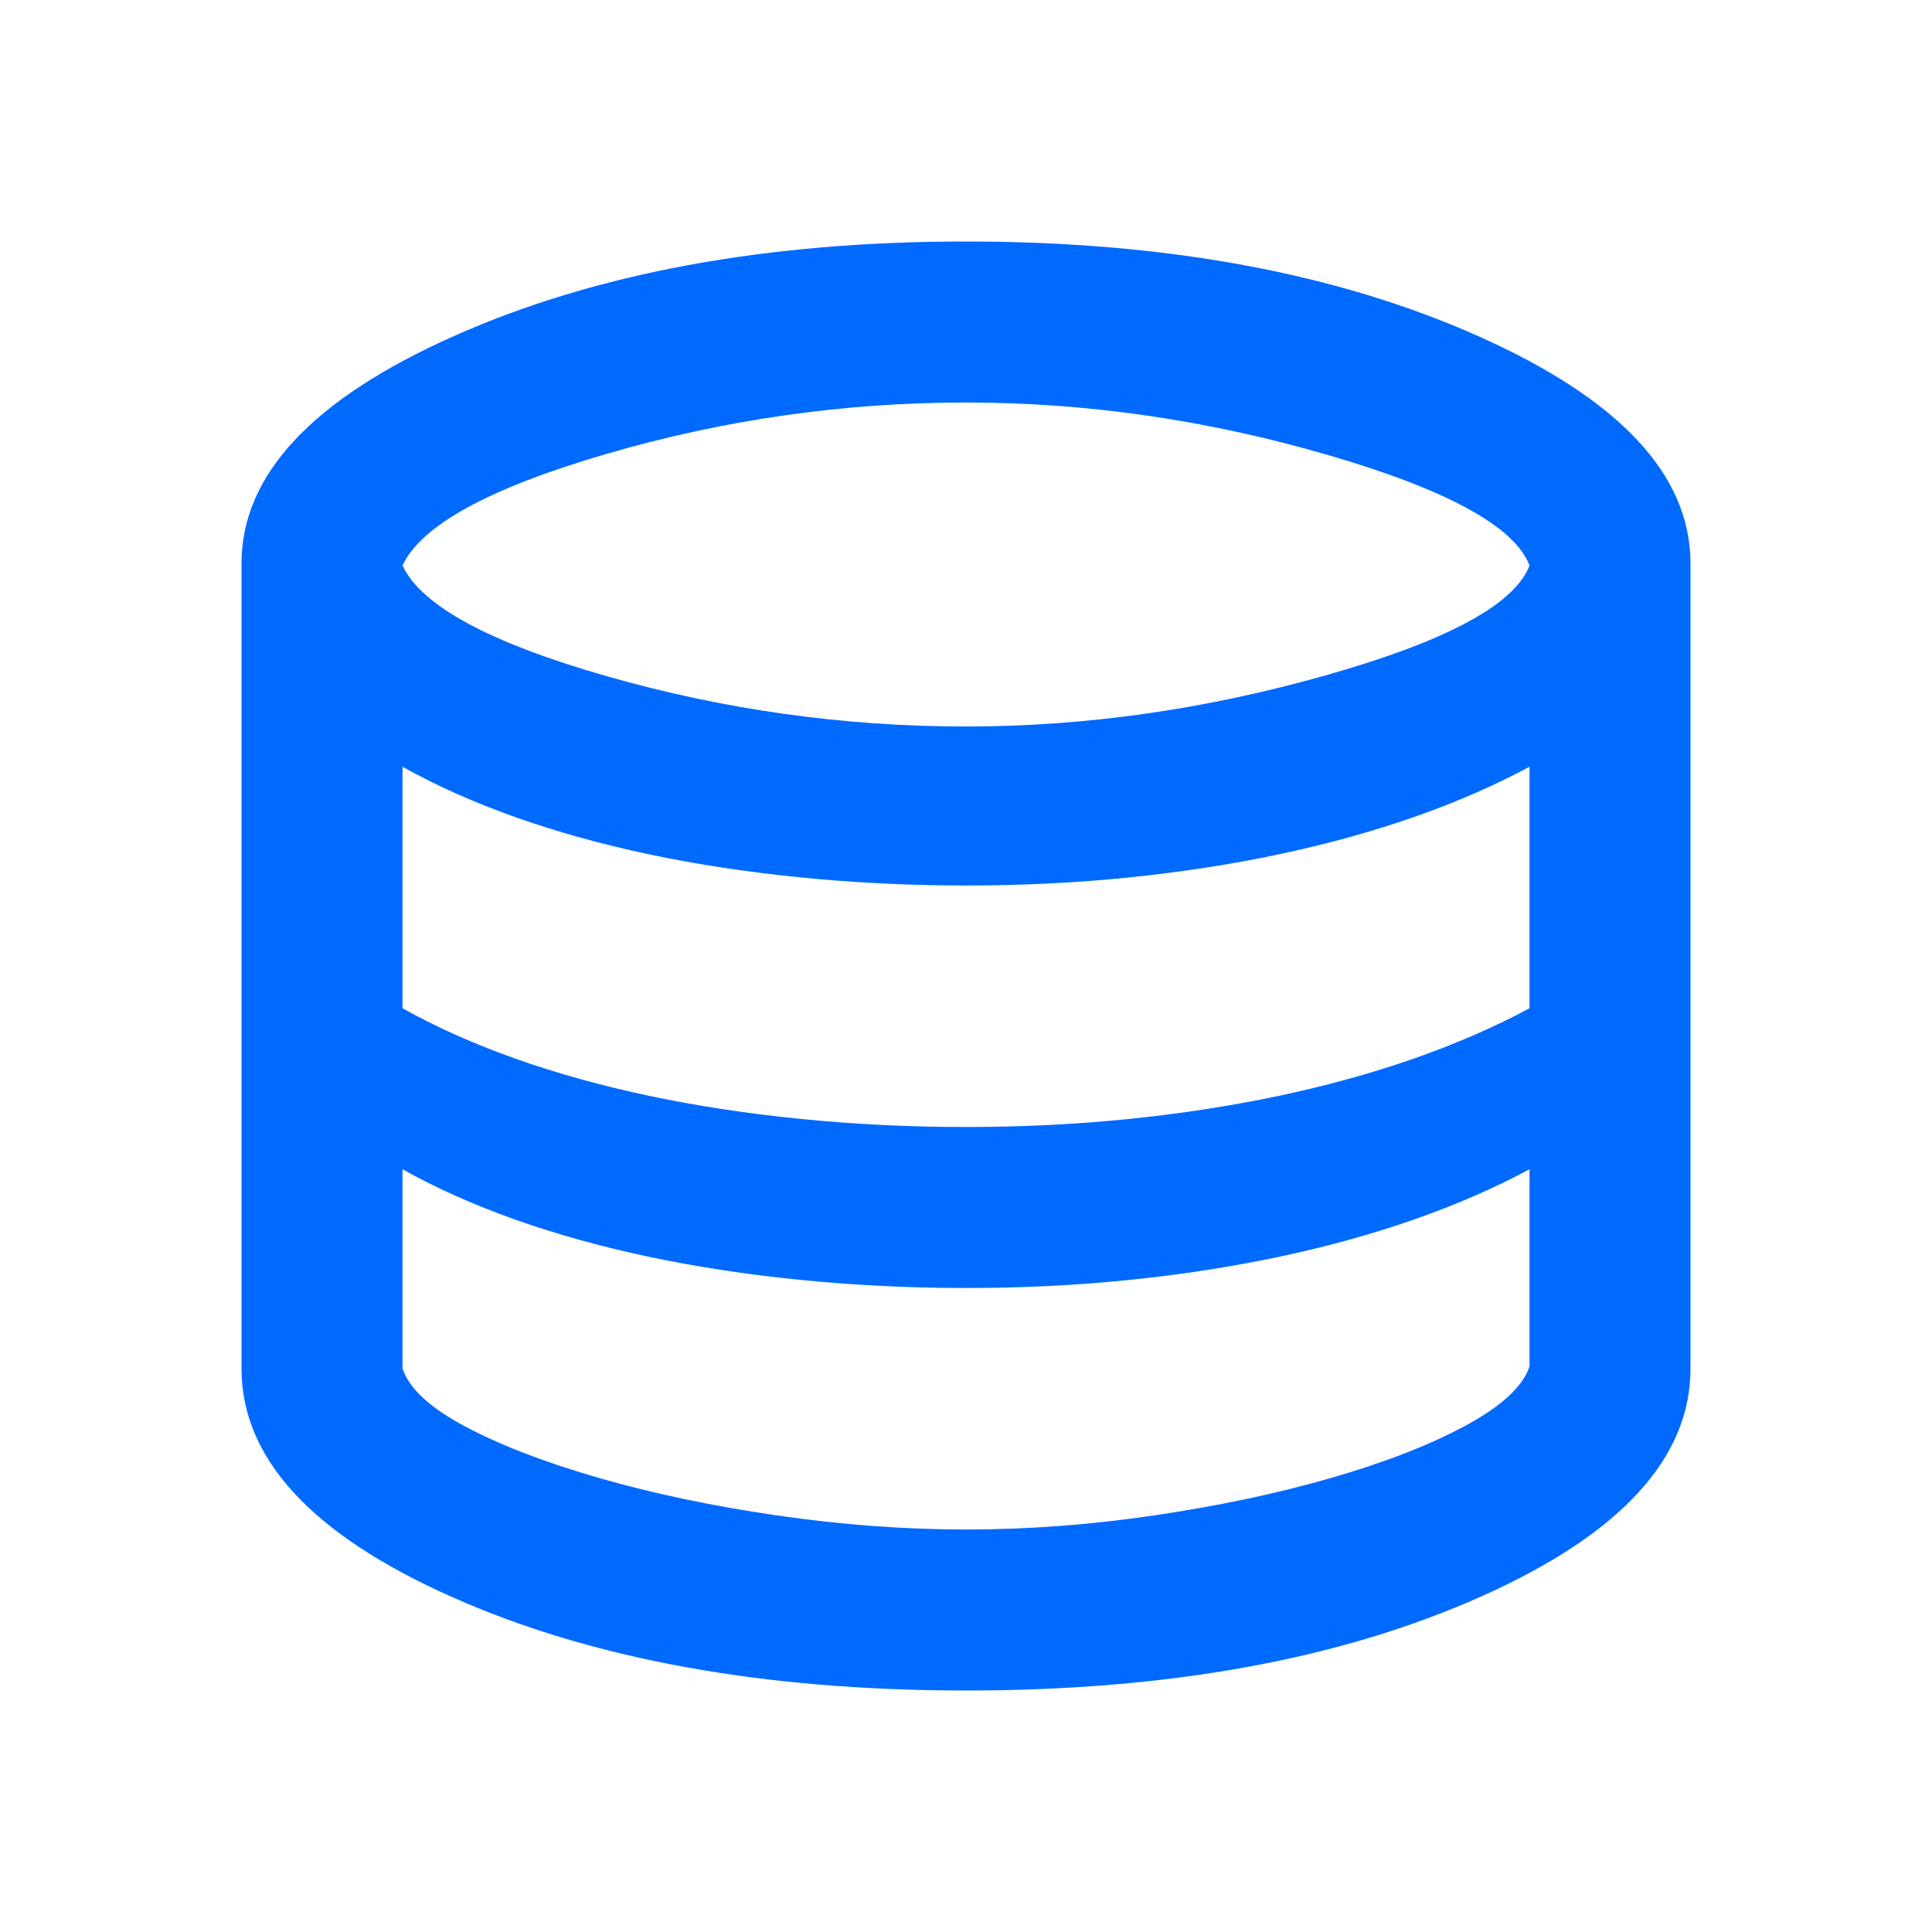 <svg width="30" height="30" viewBox="0 0 30 30" fill="none" xmlns="http://www.w3.org/2000/svg">
<mask id="mask0_8646_4680" style="mask-type:alpha" maskUnits="userSpaceOnUse" x="0" y="0" width="30" height="30">
<rect width="30" height="30" fill="#D9D9D9"/>
</mask>
<g mask="url(#mask0_8646_4680)">
<path d="M15 26.25C11.854 26.25 9.193 25.766 7.016 24.797C4.839 23.828 3.75 22.646 3.75 21.25V8.75C3.75 7.375 4.849 6.198 7.047 5.219C9.245 4.24 11.896 3.75 15 3.75C18.104 3.75 20.755 4.24 22.953 5.219C25.151 6.198 26.25 7.375 26.25 8.75V21.25C26.25 22.646 25.162 23.828 22.984 24.797C20.807 25.766 18.146 26.25 15 26.25ZM15 11.281C16.854 11.281 18.719 11.016 20.594 10.484C22.469 9.953 23.521 9.385 23.75 8.781C23.521 8.177 22.474 7.604 20.609 7.062C18.745 6.521 16.875 6.25 15 6.25C13.104 6.25 11.245 6.516 9.422 7.047C7.599 7.578 6.542 8.156 6.25 8.781C6.542 9.406 7.599 9.979 9.422 10.5C11.245 11.021 13.104 11.281 15 11.281ZM15 17.5C15.875 17.5 16.719 17.458 17.531 17.375C18.344 17.292 19.12 17.172 19.859 17.016C20.599 16.859 21.297 16.667 21.953 16.438C22.609 16.208 23.208 15.948 23.75 15.656V11.906C23.208 12.198 22.609 12.458 21.953 12.688C21.297 12.917 20.599 13.109 19.859 13.266C19.12 13.422 18.344 13.542 17.531 13.625C16.719 13.708 15.875 13.75 15 13.75C14.125 13.75 13.271 13.708 12.438 13.625C11.604 13.542 10.818 13.422 10.078 13.266C9.339 13.109 8.646 12.917 8 12.688C7.354 12.458 6.771 12.198 6.25 11.906V15.656C6.771 15.948 7.354 16.208 8 16.438C8.646 16.667 9.339 16.859 10.078 17.016C10.818 17.172 11.604 17.292 12.438 17.375C13.271 17.458 14.125 17.5 15 17.5ZM15 23.75C15.958 23.75 16.932 23.677 17.922 23.531C18.912 23.385 19.823 23.193 20.656 22.953C21.49 22.713 22.188 22.443 22.75 22.141C23.312 21.838 23.646 21.531 23.75 21.219V18.156C23.208 18.448 22.609 18.708 21.953 18.938C21.297 19.167 20.599 19.359 19.859 19.516C19.12 19.672 18.344 19.792 17.531 19.875C16.719 19.958 15.875 20 15 20C14.125 20 13.271 19.958 12.438 19.875C11.604 19.792 10.818 19.672 10.078 19.516C9.339 19.359 8.646 19.167 8 18.938C7.354 18.708 6.771 18.448 6.25 18.156V21.25C6.354 21.562 6.682 21.865 7.234 22.156C7.786 22.448 8.479 22.713 9.312 22.953C10.146 23.193 11.062 23.385 12.062 23.531C13.062 23.677 14.042 23.75 15 23.75Z" fill="#006AFF"/>
</g>
</svg>
